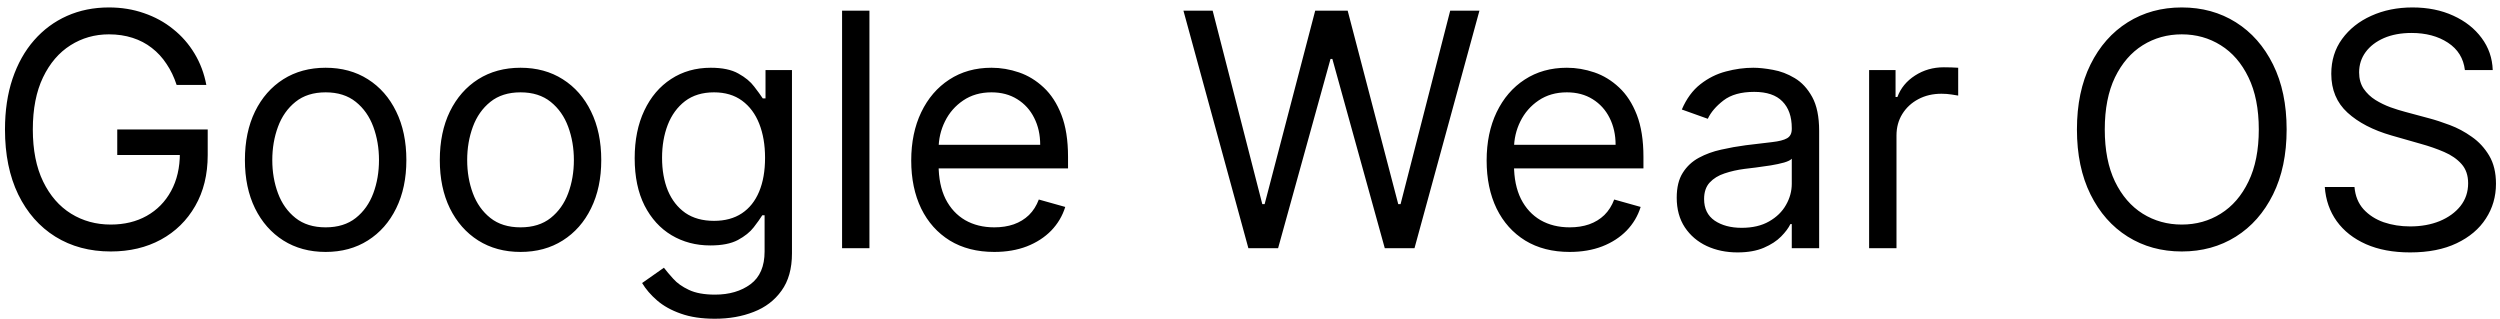 <?xml version="1.0" encoding="UTF-8"?>
<svg xmlns="http://www.w3.org/2000/svg" width="141" height="18" viewBox="0 0 141 18" fill="none">
  <path d="M9.962 4.79C9.818 4.349 9.629 3.954 9.393 3.606C9.162 3.252 8.885 2.951 8.562 2.703C8.244 2.454 7.882 2.264 7.476 2.134C7.071 2.003 6.626 1.937 6.142 1.937C5.348 1.937 4.626 2.142 3.977 2.552C3.327 2.962 2.81 3.566 2.426 4.364C2.043 5.162 1.851 6.141 1.851 7.301C1.851 8.461 2.045 9.441 2.433 10.239C2.821 11.037 3.347 11.641 4.009 12.051C4.672 12.461 5.418 12.665 6.247 12.665C7.014 12.665 7.69 12.502 8.274 12.175C8.863 11.844 9.321 11.377 9.648 10.775C9.98 10.169 10.145 9.456 10.145 8.636L10.643 8.741H6.613V7.301H11.715V8.741C11.715 9.844 11.48 10.803 11.009 11.619C10.542 12.434 9.897 13.067 9.073 13.516C8.253 13.961 7.311 14.183 6.247 14.183C5.06 14.183 4.018 13.904 3.12 13.346C2.226 12.788 1.528 11.994 1.026 10.965C0.529 9.936 0.281 8.714 0.281 7.301C0.281 6.242 0.422 5.289 0.706 4.443C0.994 3.592 1.399 2.868 1.923 2.271C2.446 1.674 3.065 1.216 3.78 0.897C4.496 0.579 5.283 0.42 6.142 0.42C6.848 0.42 7.507 0.527 8.117 0.74C8.732 0.95 9.28 1.248 9.759 1.637C10.243 2.02 10.647 2.48 10.97 3.017C11.292 3.549 11.515 4.14 11.637 4.79H9.962ZM18.366 14.209C17.459 14.209 16.663 13.993 15.979 13.562C15.299 13.13 14.766 12.526 14.383 11.75C14.003 10.973 13.813 10.066 13.813 9.028C13.813 7.982 14.003 7.068 14.383 6.288C14.766 5.507 15.299 4.901 15.979 4.469C16.663 4.037 17.459 3.821 18.366 3.821C19.273 3.821 20.067 4.037 20.748 4.469C21.432 4.901 21.964 5.507 22.344 6.288C22.727 7.068 22.919 7.982 22.919 9.028C22.919 10.066 22.727 10.973 22.344 11.75C21.964 12.526 21.432 13.13 20.748 13.562C20.067 13.993 19.273 14.209 18.366 14.209ZM18.366 12.822C19.055 12.822 19.622 12.646 20.067 12.293C20.512 11.939 20.841 11.475 21.055 10.899C21.269 10.324 21.375 9.7 21.375 9.028C21.375 8.357 21.269 7.731 21.055 7.151C20.841 6.571 20.512 6.102 20.067 5.745C19.622 5.387 19.055 5.208 18.366 5.208C17.677 5.208 17.11 5.387 16.666 5.745C16.221 6.102 15.892 6.571 15.678 7.151C15.464 7.731 15.357 8.357 15.357 9.028C15.357 9.7 15.464 10.324 15.678 10.899C15.892 11.475 16.221 11.939 16.666 12.293C17.11 12.646 17.677 12.822 18.366 12.822ZM29.358 14.209C28.451 14.209 27.655 13.993 26.97 13.562C26.29 13.13 25.758 12.526 25.374 11.75C24.995 10.973 24.805 10.066 24.805 9.028C24.805 7.982 24.995 7.068 25.374 6.288C25.758 5.507 26.29 4.901 26.97 4.469C27.655 4.037 28.451 3.821 29.358 3.821C30.265 3.821 31.059 4.037 31.739 4.469C32.424 4.901 32.956 5.507 33.335 6.288C33.719 7.068 33.911 7.982 33.911 9.028C33.911 10.066 33.719 10.973 33.335 11.75C32.956 12.526 32.424 13.13 31.739 13.562C31.059 13.993 30.265 14.209 29.358 14.209ZM29.358 12.822C30.047 12.822 30.614 12.646 31.059 12.293C31.503 11.939 31.833 11.475 32.046 10.899C32.26 10.324 32.367 9.7 32.367 9.028C32.367 8.357 32.26 7.731 32.046 7.151C31.833 6.571 31.503 6.102 31.059 5.745C30.614 5.387 30.047 5.208 29.358 5.208C28.669 5.208 28.102 5.387 27.657 5.745C27.212 6.102 26.883 6.571 26.669 7.151C26.456 7.731 26.349 8.357 26.349 9.028C26.349 9.7 26.456 10.324 26.669 10.899C26.883 11.475 27.212 11.939 27.657 12.293C28.102 12.646 28.669 12.822 29.358 12.822ZM40.323 17.977C39.577 17.977 38.936 17.881 38.4 17.689C37.864 17.502 37.416 17.253 37.059 16.944C36.706 16.638 36.424 16.311 36.215 15.963L37.445 15.099C37.584 15.282 37.761 15.492 37.975 15.727C38.188 15.967 38.481 16.174 38.851 16.348C39.226 16.527 39.717 16.617 40.323 16.617C41.134 16.617 41.804 16.42 42.331 16.028C42.859 15.635 43.123 15.021 43.123 14.183V12.142H42.992C42.879 12.325 42.717 12.552 42.508 12.822C42.303 13.088 42.006 13.326 41.618 13.536C41.234 13.741 40.716 13.843 40.061 13.843C39.25 13.843 38.522 13.651 37.877 13.267C37.236 12.884 36.727 12.325 36.352 11.593C35.982 10.86 35.796 9.97 35.796 8.924C35.796 7.895 35.977 6.998 36.339 6.235C36.701 5.468 37.205 4.875 37.85 4.456C38.496 4.033 39.242 3.821 40.088 3.821C40.742 3.821 41.261 3.93 41.645 4.148C42.033 4.362 42.329 4.606 42.534 4.881C42.743 5.151 42.905 5.374 43.018 5.548H43.175V3.952H44.667V14.288C44.667 15.151 44.47 15.853 44.078 16.394C43.69 16.939 43.166 17.338 42.508 17.591C41.854 17.849 41.126 17.977 40.323 17.977ZM40.271 12.456C40.89 12.456 41.413 12.315 41.841 12.031C42.268 11.748 42.593 11.34 42.815 10.808C43.038 10.276 43.149 9.639 43.149 8.898C43.149 8.174 43.04 7.535 42.822 6.981C42.604 6.427 42.281 5.993 41.854 5.679C41.426 5.365 40.899 5.208 40.271 5.208C39.617 5.208 39.072 5.374 38.635 5.705C38.204 6.037 37.879 6.482 37.661 7.04C37.447 7.598 37.34 8.217 37.34 8.898C37.34 9.595 37.449 10.213 37.667 10.749C37.89 11.281 38.217 11.7 38.648 12.005C39.085 12.306 39.625 12.456 40.271 12.456ZM49.036 0.603V14H47.493V0.603H49.036ZM56.077 14.209C55.109 14.209 54.273 13.996 53.571 13.568C52.874 13.136 52.335 12.535 51.956 11.763C51.581 10.986 51.393 10.084 51.393 9.055C51.393 8.025 51.581 7.118 51.956 6.333C52.335 5.544 52.863 4.929 53.539 4.489C54.219 4.044 55.013 3.821 55.92 3.821C56.443 3.821 56.96 3.909 57.47 4.083C57.98 4.257 58.445 4.541 58.863 4.933C59.282 5.322 59.616 5.836 59.864 6.477C60.113 7.118 60.237 7.908 60.237 8.845V9.499H52.492V8.165H58.667C58.667 7.598 58.554 7.092 58.327 6.647C58.105 6.202 57.786 5.851 57.372 5.594C56.962 5.337 56.478 5.208 55.92 5.208C55.305 5.208 54.773 5.361 54.324 5.666C53.879 5.967 53.536 6.359 53.297 6.844C53.057 7.328 52.937 7.847 52.937 8.4V9.29C52.937 10.049 53.068 10.692 53.329 11.22C53.595 11.743 53.964 12.142 54.435 12.417C54.906 12.687 55.453 12.822 56.077 12.822C56.482 12.822 56.849 12.766 57.176 12.652C57.507 12.535 57.793 12.36 58.033 12.129C58.273 11.894 58.458 11.601 58.589 11.253L60.08 11.671C59.923 12.177 59.659 12.622 59.289 13.006C58.918 13.385 58.46 13.682 57.915 13.895C57.37 14.105 56.757 14.209 56.077 14.209ZM70.409 14L66.746 0.603H68.394L71.194 11.514H71.325L74.177 0.603H76.009L78.861 11.514H78.992L81.791 0.603H83.44L79.777 14H78.102L75.145 3.324H75.041L72.084 14H70.409ZM88.529 14.209C87.561 14.209 86.726 13.996 86.024 13.568C85.326 13.136 84.787 12.535 84.408 11.763C84.033 10.986 83.846 10.084 83.846 9.055C83.846 8.025 84.033 7.118 84.408 6.333C84.787 5.544 85.315 4.929 85.991 4.489C86.671 4.044 87.465 3.821 88.372 3.821C88.896 3.821 89.412 3.909 89.923 4.083C90.433 4.257 90.897 4.541 91.316 4.933C91.735 5.322 92.068 5.836 92.317 6.477C92.565 7.118 92.69 7.908 92.69 8.845V9.499H84.945V8.165H91.12C91.12 7.598 91.006 7.092 90.78 6.647C90.557 6.202 90.239 5.851 89.825 5.594C89.415 5.337 88.93 5.208 88.372 5.208C87.757 5.208 87.225 5.361 86.776 5.666C86.331 5.967 85.989 6.359 85.749 6.844C85.509 7.328 85.389 7.847 85.389 8.4V9.29C85.389 10.049 85.52 10.692 85.782 11.22C86.048 11.743 86.416 12.142 86.887 12.417C87.358 12.687 87.906 12.822 88.529 12.822C88.935 12.822 89.301 12.766 89.628 12.652C89.96 12.535 90.245 12.36 90.485 12.129C90.725 11.894 90.91 11.601 91.041 11.253L92.533 11.671C92.376 12.177 92.112 12.622 91.741 13.006C91.371 13.385 90.913 13.682 90.368 13.895C89.822 14.105 89.21 14.209 88.529 14.209ZM97.995 14.236C97.358 14.236 96.78 14.116 96.261 13.876C95.742 13.632 95.33 13.28 95.025 12.822C94.72 12.36 94.567 11.802 94.567 11.148C94.567 10.572 94.68 10.106 94.907 9.748C95.134 9.386 95.437 9.103 95.817 8.898C96.196 8.693 96.615 8.54 97.073 8.44C97.535 8.335 97.999 8.252 98.466 8.191C99.076 8.113 99.571 8.054 99.951 8.014C100.335 7.971 100.614 7.899 100.788 7.799C100.967 7.698 101.056 7.524 101.056 7.275V7.223C101.056 6.578 100.88 6.076 100.526 5.718C100.178 5.361 99.648 5.182 98.937 5.182C98.2 5.182 97.622 5.343 97.203 5.666C96.785 5.989 96.49 6.333 96.32 6.7L94.855 6.176C95.117 5.566 95.466 5.09 95.902 4.75C96.342 4.406 96.822 4.166 97.341 4.031C97.864 3.891 98.379 3.821 98.885 3.821C99.207 3.821 99.578 3.861 99.997 3.939C100.42 4.013 100.827 4.168 101.22 4.404C101.617 4.639 101.946 4.994 102.208 5.47C102.469 5.945 102.6 6.582 102.6 7.38V14H101.056V12.639H100.978C100.873 12.857 100.699 13.091 100.455 13.339C100.21 13.588 99.885 13.799 99.48 13.974C99.074 14.148 98.579 14.236 97.995 14.236ZM98.23 12.849C98.841 12.849 99.356 12.729 99.774 12.489C100.197 12.249 100.516 11.939 100.729 11.56C100.947 11.181 101.056 10.782 101.056 10.363V8.95C100.991 9.028 100.847 9.1 100.625 9.166C100.407 9.227 100.154 9.281 99.866 9.329C99.582 9.373 99.305 9.412 99.035 9.447C98.769 9.478 98.553 9.504 98.387 9.526C97.986 9.578 97.611 9.663 97.262 9.781C96.918 9.894 96.639 10.066 96.425 10.297C96.216 10.524 96.111 10.834 96.111 11.226C96.111 11.763 96.309 12.168 96.706 12.443C97.107 12.713 97.615 12.849 98.23 12.849ZM105.418 14V3.952H106.909V5.47H107.014C107.197 4.973 107.529 4.569 108.008 4.26C108.488 3.95 109.029 3.795 109.631 3.795C109.744 3.795 109.886 3.797 110.056 3.802C110.226 3.806 110.355 3.813 110.442 3.821V5.391C110.389 5.378 110.27 5.359 110.082 5.332C109.899 5.302 109.705 5.287 109.5 5.287C109.011 5.287 108.575 5.389 108.192 5.594C107.812 5.795 107.511 6.074 107.289 6.431C107.071 6.785 106.962 7.188 106.962 7.642V14H105.418ZM128.966 7.301C128.966 8.714 128.711 9.936 128.2 10.965C127.69 11.994 126.99 12.788 126.101 13.346C125.211 13.904 124.195 14.183 123.052 14.183C121.91 14.183 120.894 13.904 120.004 13.346C119.114 12.788 118.414 11.994 117.904 10.965C117.394 9.936 117.139 8.714 117.139 7.301C117.139 5.888 117.394 4.667 117.904 3.638C118.414 2.609 119.114 1.815 120.004 1.257C120.894 0.699 121.91 0.42 123.052 0.42C124.195 0.42 125.211 0.699 126.101 1.257C126.99 1.815 127.69 2.609 128.2 3.638C128.711 4.667 128.966 5.888 128.966 7.301ZM127.396 7.301C127.396 6.141 127.202 5.162 126.814 4.364C126.43 3.566 125.909 2.962 125.25 2.552C124.596 2.142 123.863 1.937 123.052 1.937C122.241 1.937 121.506 2.142 120.848 2.552C120.194 2.962 119.672 3.566 119.284 4.364C118.901 5.162 118.709 6.141 118.709 7.301C118.709 8.461 118.901 9.441 119.284 10.239C119.672 11.037 120.194 11.641 120.848 12.051C121.506 12.461 122.241 12.665 123.052 12.665C123.863 12.665 124.596 12.461 125.25 12.051C125.909 11.641 126.43 11.037 126.814 10.239C127.202 9.441 127.396 8.461 127.396 7.301ZM139.02 3.952C138.942 3.289 138.623 2.775 138.065 2.408C137.507 2.042 136.822 1.859 136.011 1.859C135.418 1.859 134.899 1.955 134.454 2.147C134.014 2.339 133.669 2.602 133.421 2.938C133.176 3.274 133.054 3.656 133.054 4.083C133.054 4.441 133.139 4.748 133.309 5.005C133.484 5.258 133.706 5.47 133.977 5.64C134.247 5.806 134.53 5.943 134.827 6.052C135.124 6.157 135.396 6.242 135.645 6.307L137.005 6.673C137.354 6.765 137.742 6.892 138.17 7.053C138.601 7.214 139.014 7.434 139.406 7.714C139.803 7.988 140.13 8.342 140.387 8.773C140.645 9.205 140.773 9.735 140.773 10.363C140.773 11.087 140.584 11.741 140.204 12.325C139.829 12.91 139.28 13.374 138.556 13.719C137.836 14.063 136.962 14.236 135.933 14.236C134.973 14.236 134.142 14.081 133.44 13.771C132.742 13.461 132.193 13.03 131.792 12.476C131.395 11.922 131.17 11.279 131.118 10.546H132.793C132.836 11.052 133.006 11.471 133.303 11.802C133.604 12.129 133.983 12.373 134.441 12.535C134.903 12.692 135.4 12.77 135.933 12.77C136.552 12.77 137.108 12.67 137.601 12.469C138.093 12.264 138.484 11.981 138.772 11.619C139.059 11.253 139.203 10.825 139.203 10.337C139.203 9.892 139.079 9.53 138.83 9.251C138.582 8.972 138.255 8.745 137.849 8.571C137.444 8.396 137.005 8.243 136.534 8.113L134.886 7.642C133.839 7.341 133.011 6.911 132.4 6.353C131.79 5.795 131.484 5.064 131.484 4.162C131.484 3.411 131.687 2.757 132.093 2.199C132.503 1.637 133.052 1.2 133.741 0.891C134.434 0.577 135.209 0.42 136.063 0.42C136.927 0.42 137.694 0.575 138.366 0.884C139.038 1.19 139.57 1.608 139.962 2.14C140.359 2.672 140.568 3.276 140.59 3.952H139.02Z" fill="black"></path>
</svg>
